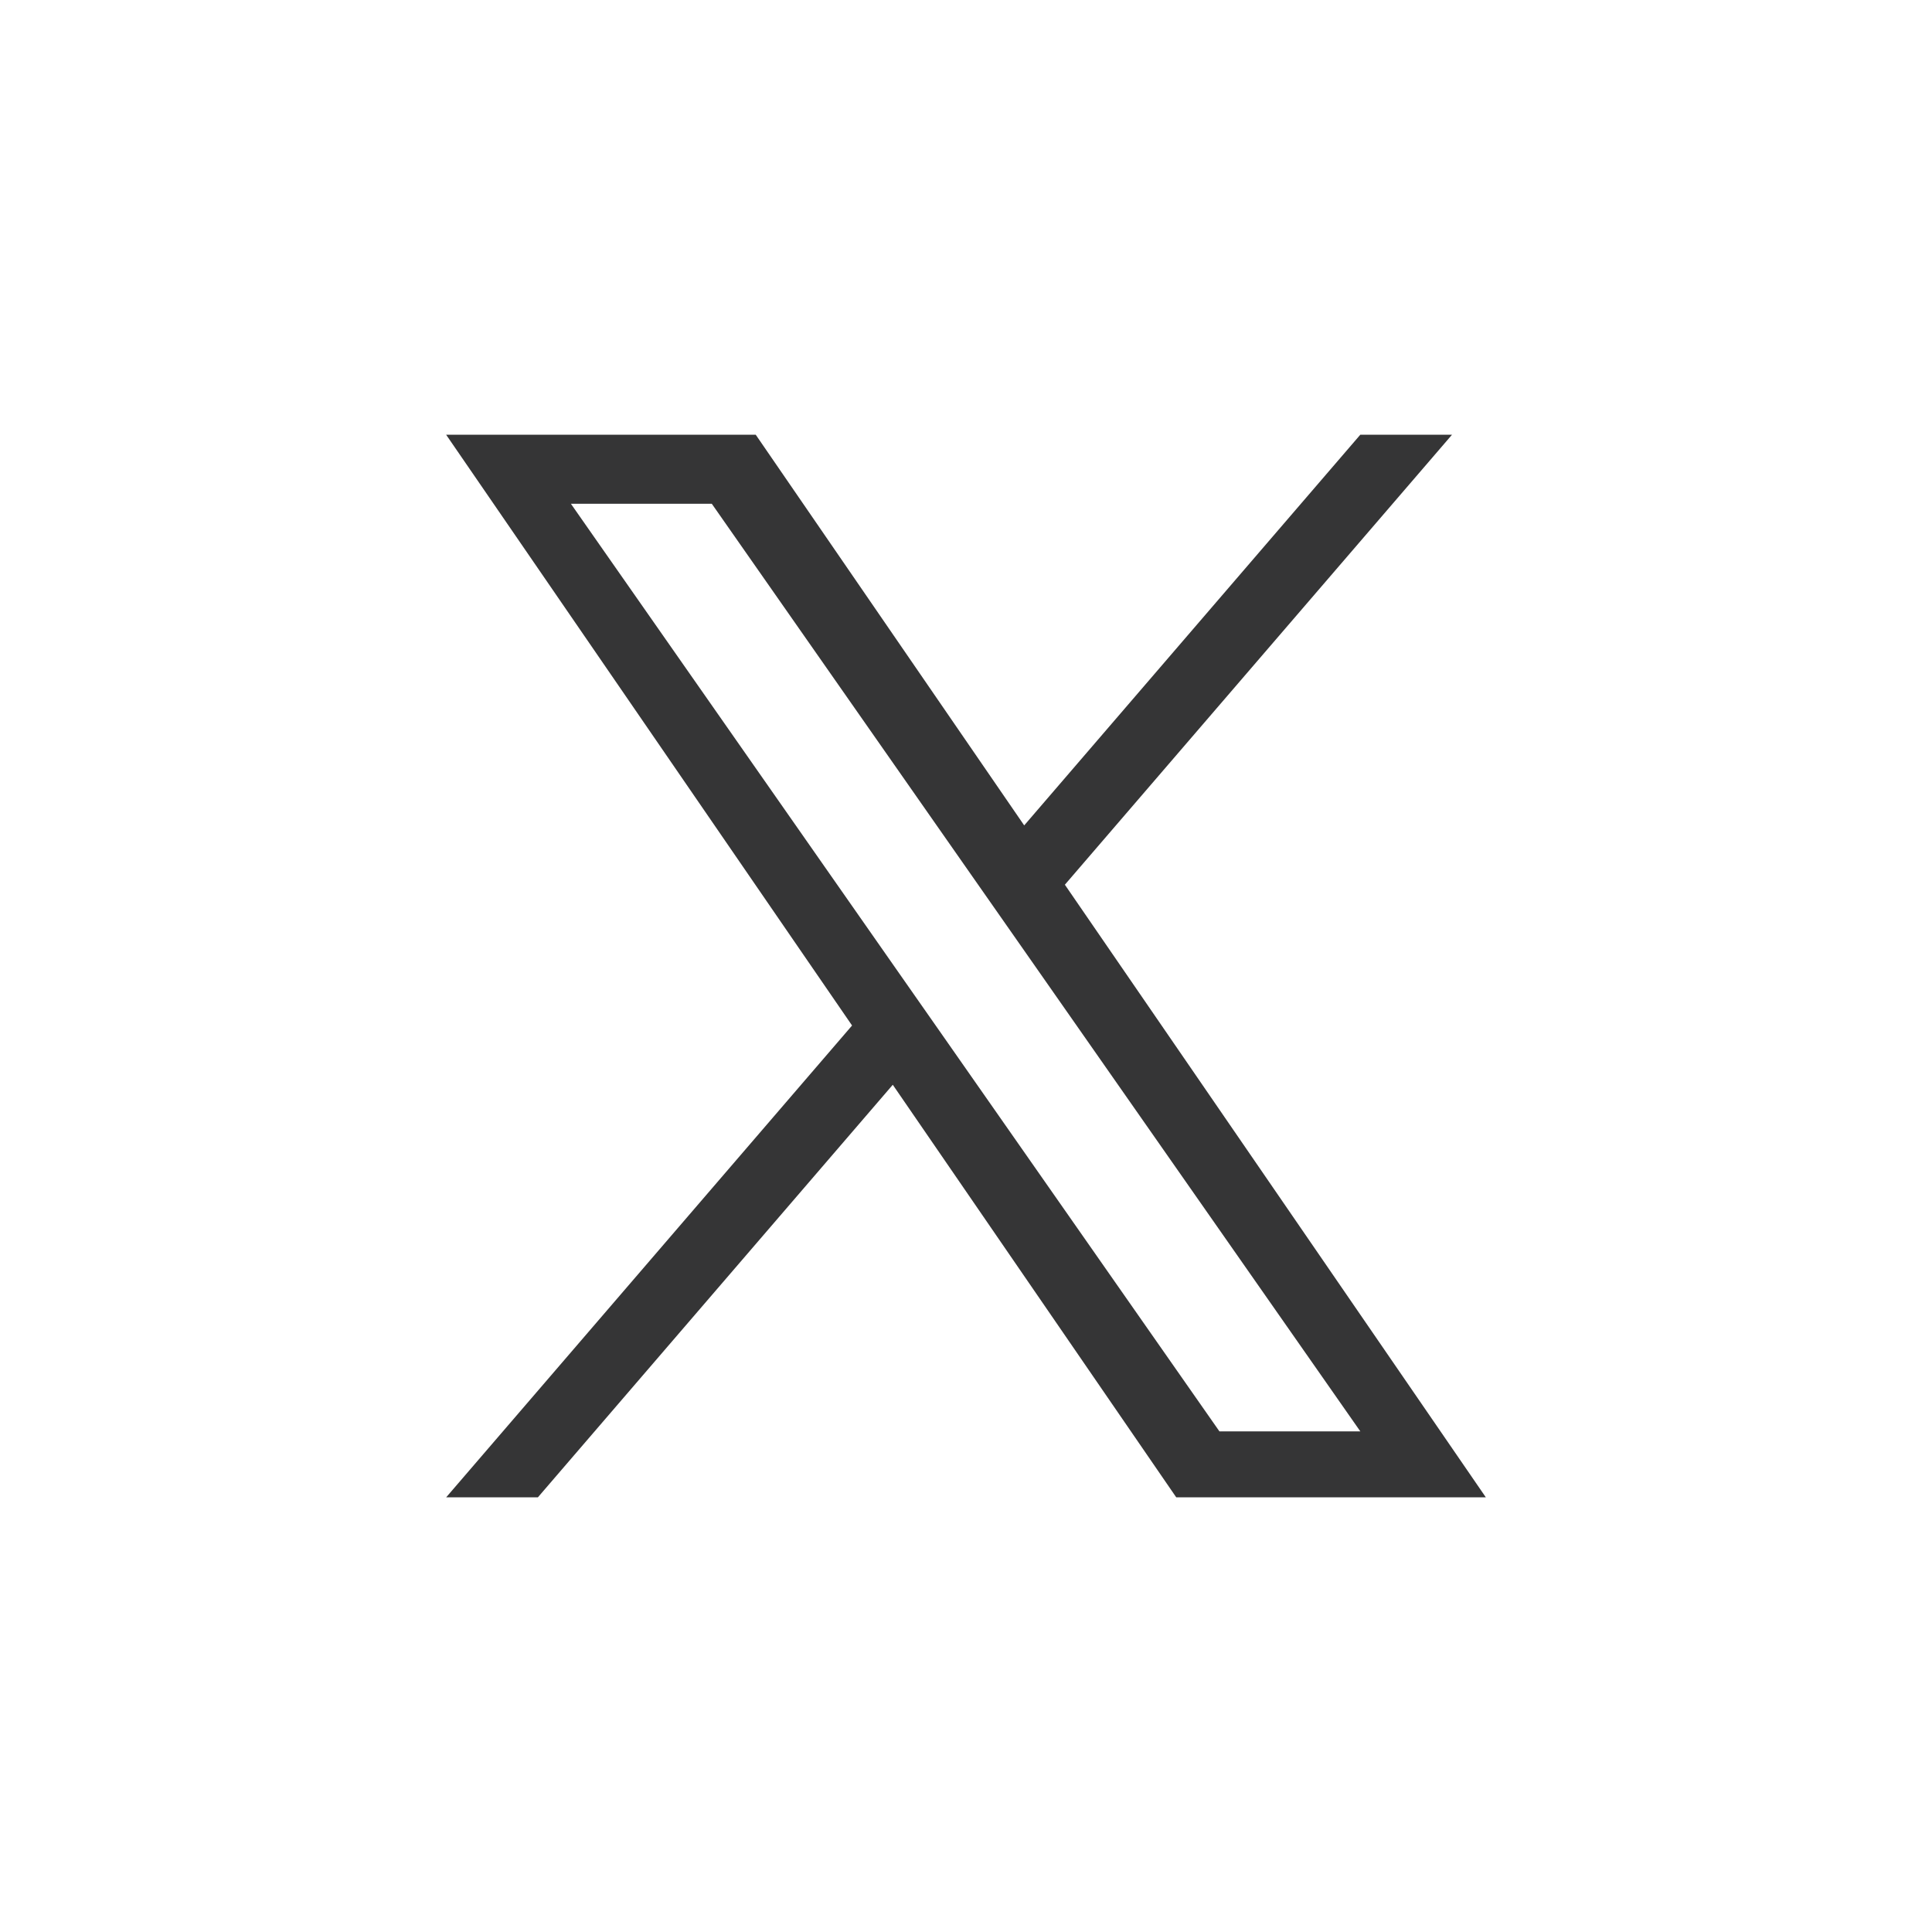<?xml version="1.0" encoding="UTF-8"?>
<svg id="Logo_FIXED" data-name="Logo FIXED" xmlns="http://www.w3.org/2000/svg" viewBox="0 0 400 400">
  <defs>
    <style>
      .cls-1 {
        fill: none;
      }

      .cls-1, .cls-2 {
        stroke-width: 0px;
      }

      .cls-2 {
        fill: #353536;
      }
    </style>
  </defs>
  <rect class="cls-1" width="400" height="400"/>
  <g id="_レイヤー_1" data-name=" レイヤー 1">
    <path class="cls-2" d="M220.48,183.16l80.14-93.15h-18.99l-69.58,80.88-55.58-80.88h-64.1l84.04,122.31-84.04,97.69h18.99l73.48-85.42,58.69,85.42h64.1l-87.16-126.84h0ZM194.47,213.39l-8.52-12.18-67.75-96.91h29.17l54.68,78.21,8.52,12.18,71.07,101.66h-29.17l-58-82.96h0Z"/>
  </g>
</svg>